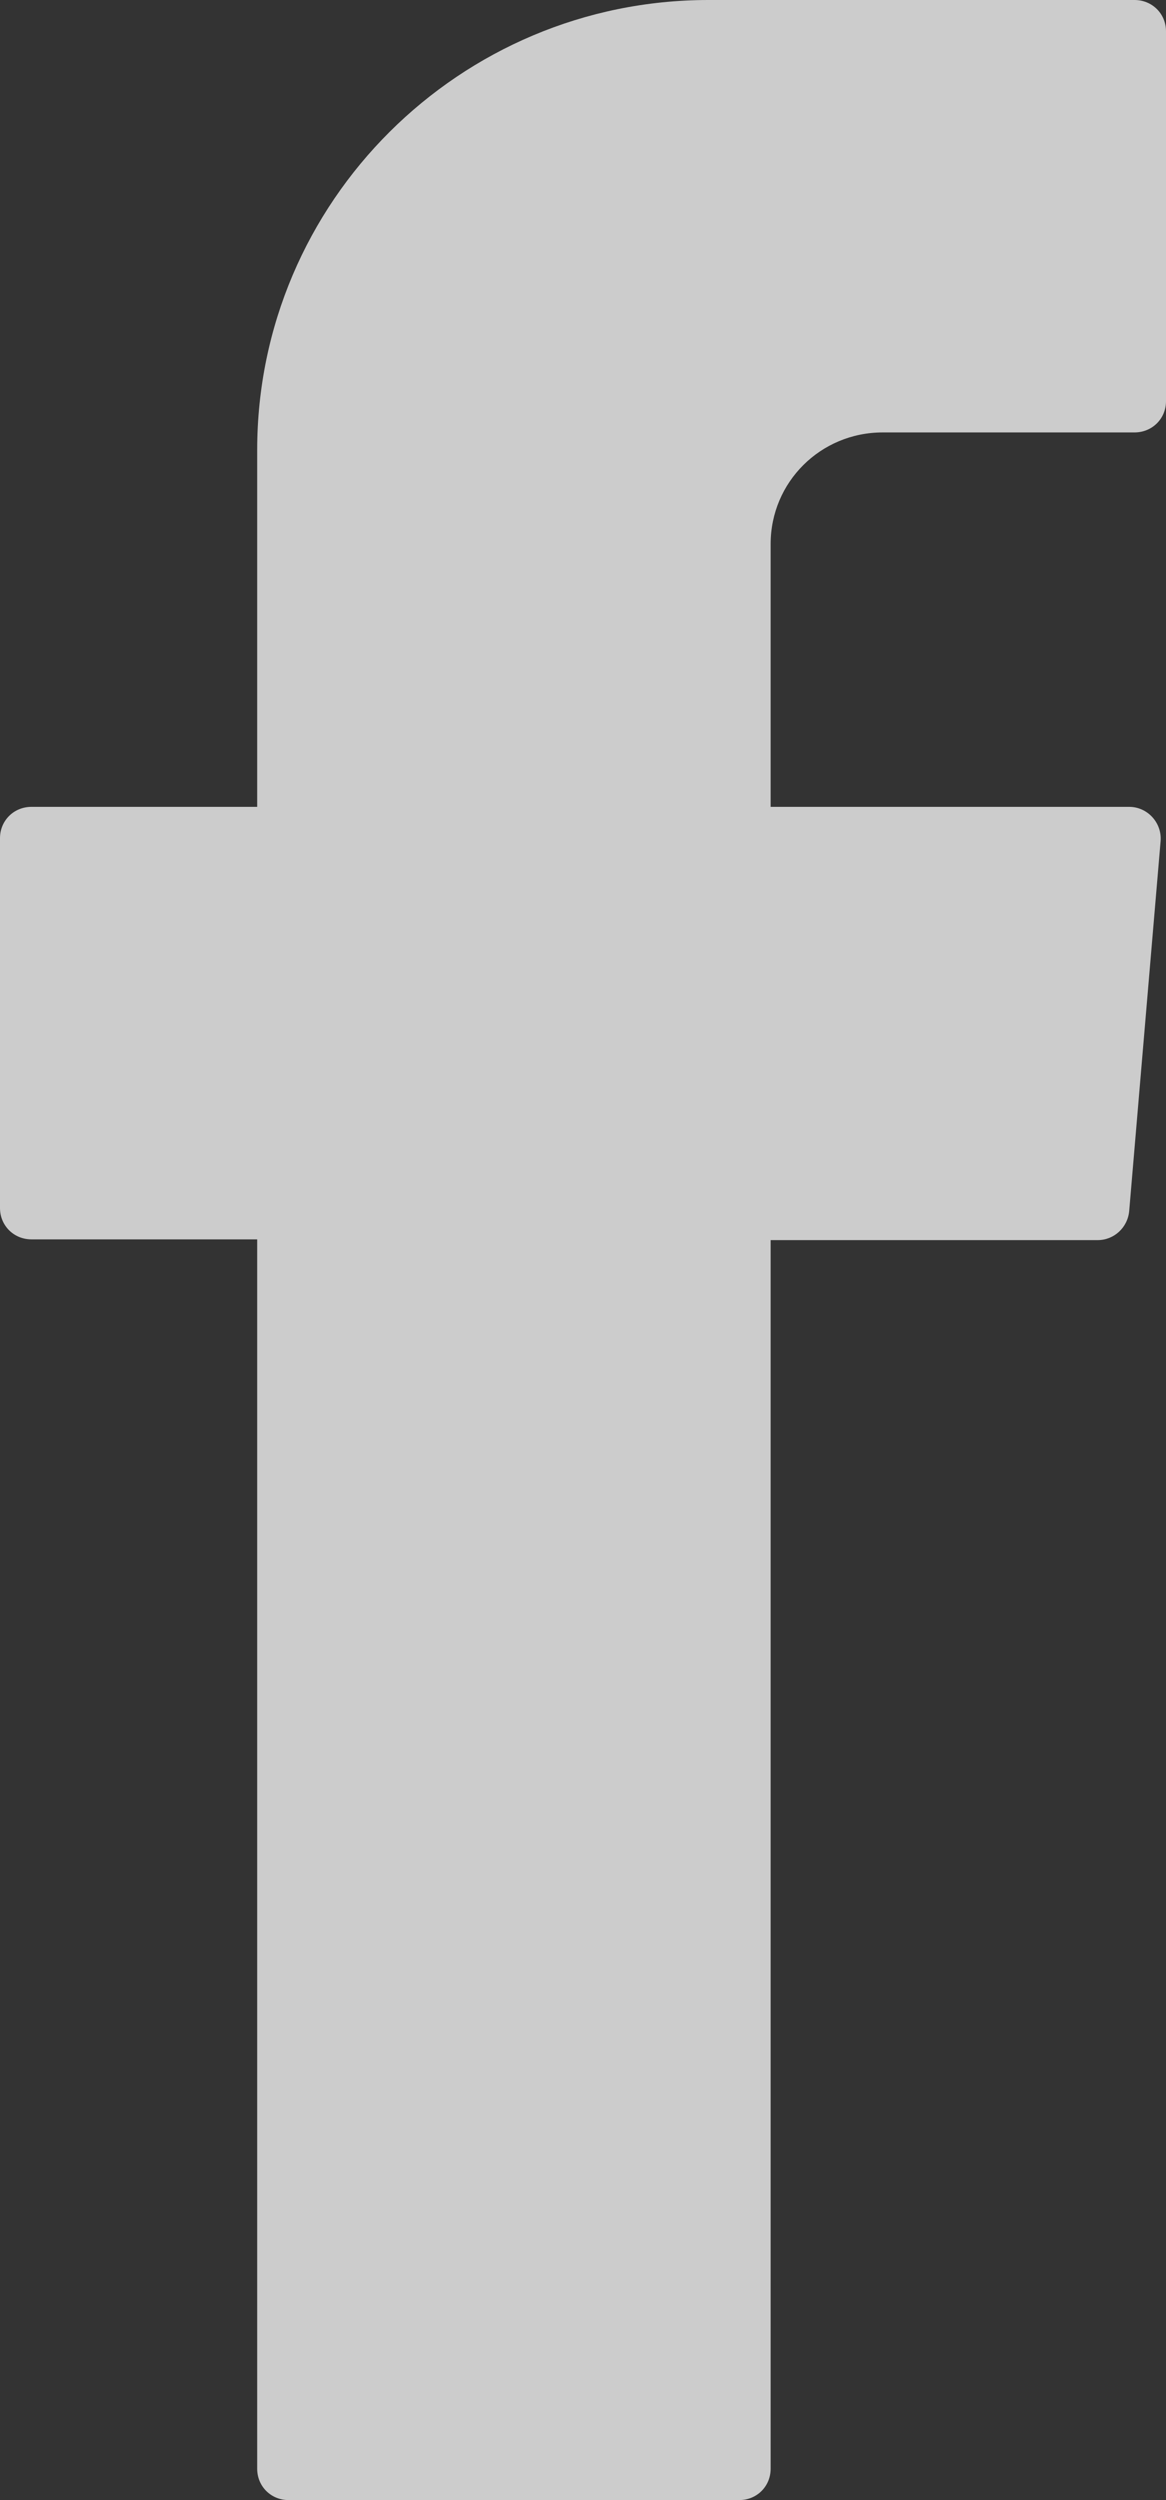 <?xml version="1.0" encoding="utf-8"?>
<svg xmlns="http://www.w3.org/2000/svg" fill="none" height="100%" overflow="visible" preserveAspectRatio="none" style="display: block;" viewBox="0 0 14 30" width="100%">
<rect x="0" y="0" width="14" height="30" fill="#333333" stroke="none"/>
<path clip-rule="evenodd" d="M3.088 15.119V29.624C3.088 29.835 3.253 30 3.465 30H8.876C9.088 30 9.253 29.835 9.253 29.624V14.881H13.18C13.373 14.881 13.539 14.734 13.558 14.532L13.935 10.095C13.954 9.875 13.779 9.682 13.558 9.682H9.253V6.528C9.253 5.785 9.853 5.189 10.599 5.189H13.622C13.834 5.189 14 5.024 14 4.814V0.376C14 0.165 13.834 0 13.622 0H8.507C5.521 0 3.088 2.421 3.088 5.4V9.682H0.378C0.166 9.682 0 9.847 0 10.058V14.496C0 14.707 0.166 14.872 0.378 14.872H3.088V15.11V15.119Z" fill="white" fill-opacity="0.75" fill-rule="evenodd" id="Vector"/>
</svg>